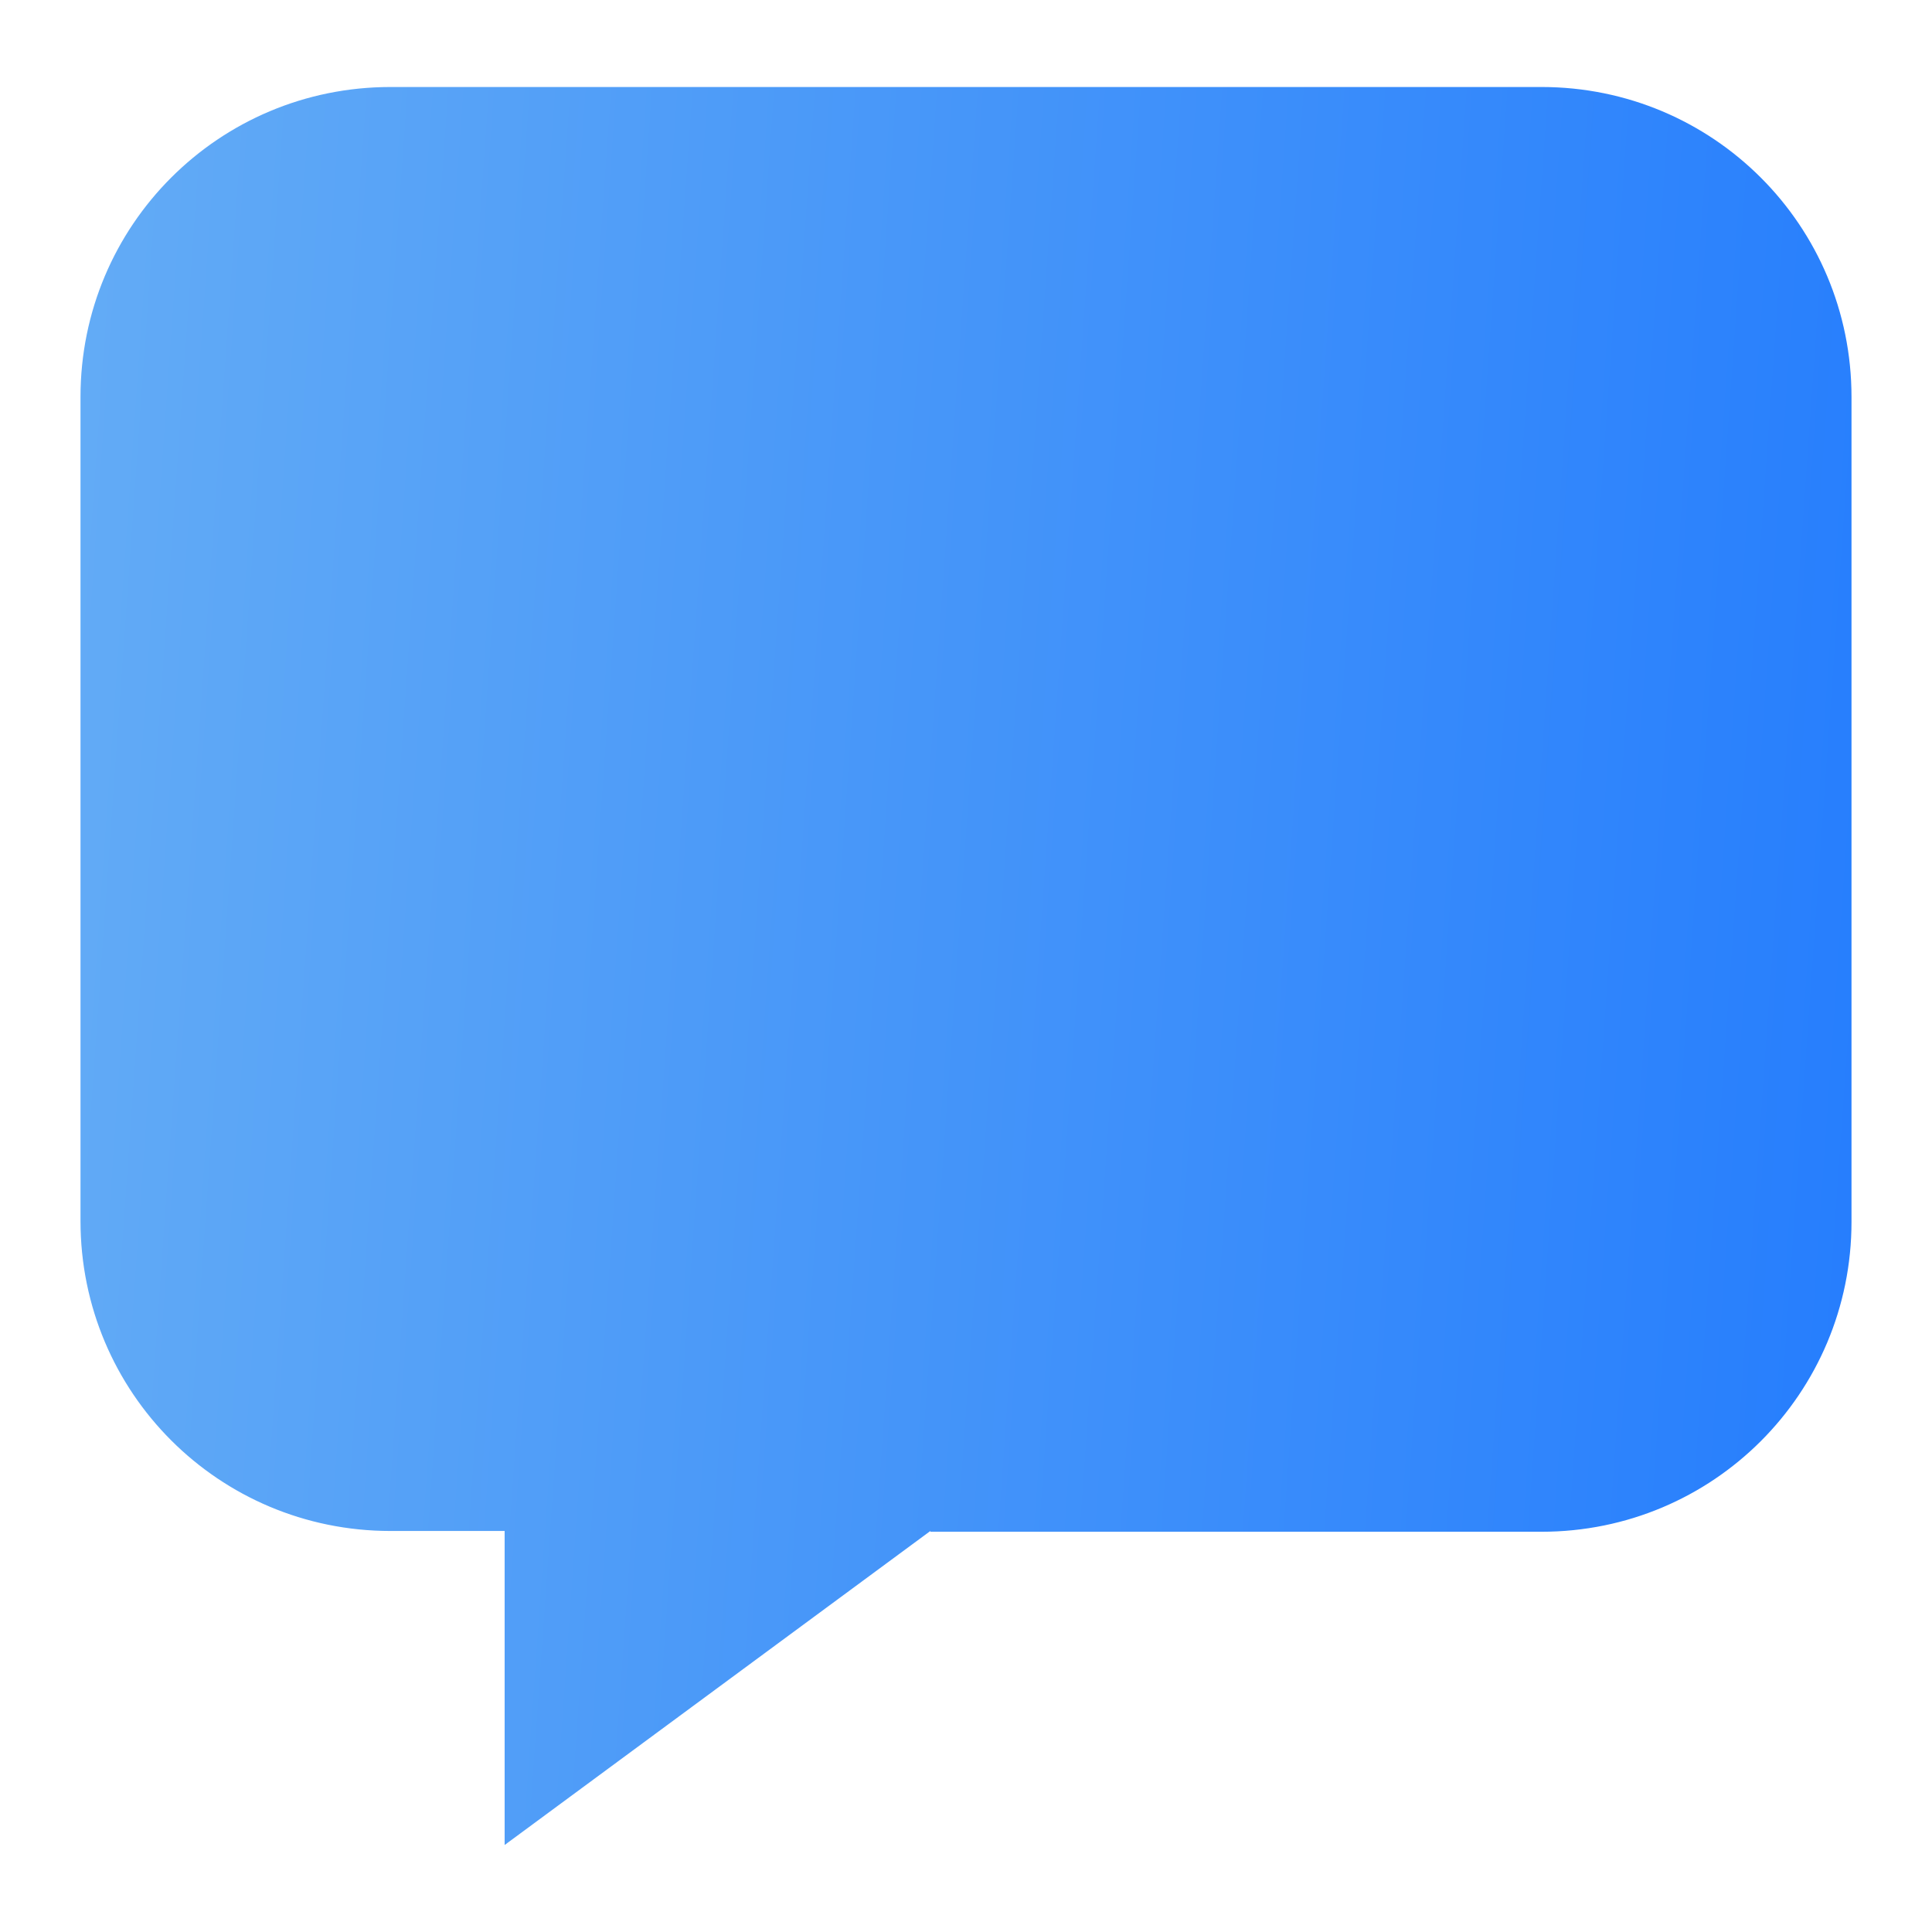 <svg width="30" height="30" viewBox="0 0 30 30" fill="none" xmlns="http://www.w3.org/2000/svg">
<mask id="mask0_1_129" style="mask-type:luminance" maskUnits="userSpaceOnUse" x="0" y="0" width="30" height="30">
<path d="M30 0H0V30H30V0Z" fill="white"/>
</mask>
<g mask="url(#mask0_1_129)">
<path d="M14.447 23.785H23.936C26.601 23.785 28.75 21.636 28.75 18.972V6.164C28.75 3.5 26.601 1.351 23.936 1.351H6.064C3.399 1.351 1.25 3.5 1.25 6.164V18.959C1.25 21.624 3.399 23.773 6.064 23.773H7.836V28.649L14.447 23.773V23.785Z" fill="url(#paint0_linear_1_129)"/>
</g>
<defs>
<linearGradient id="paint0_linear_1_129" x1="28.75" y1="28.649" x2="-22.209" y2="25.053" gradientUnits="userSpaceOnUse">
<stop stop-color="#257DFD"/>
<stop offset="1" stop-color="#91CEF0"/>
</linearGradient>
</defs>
</svg>
